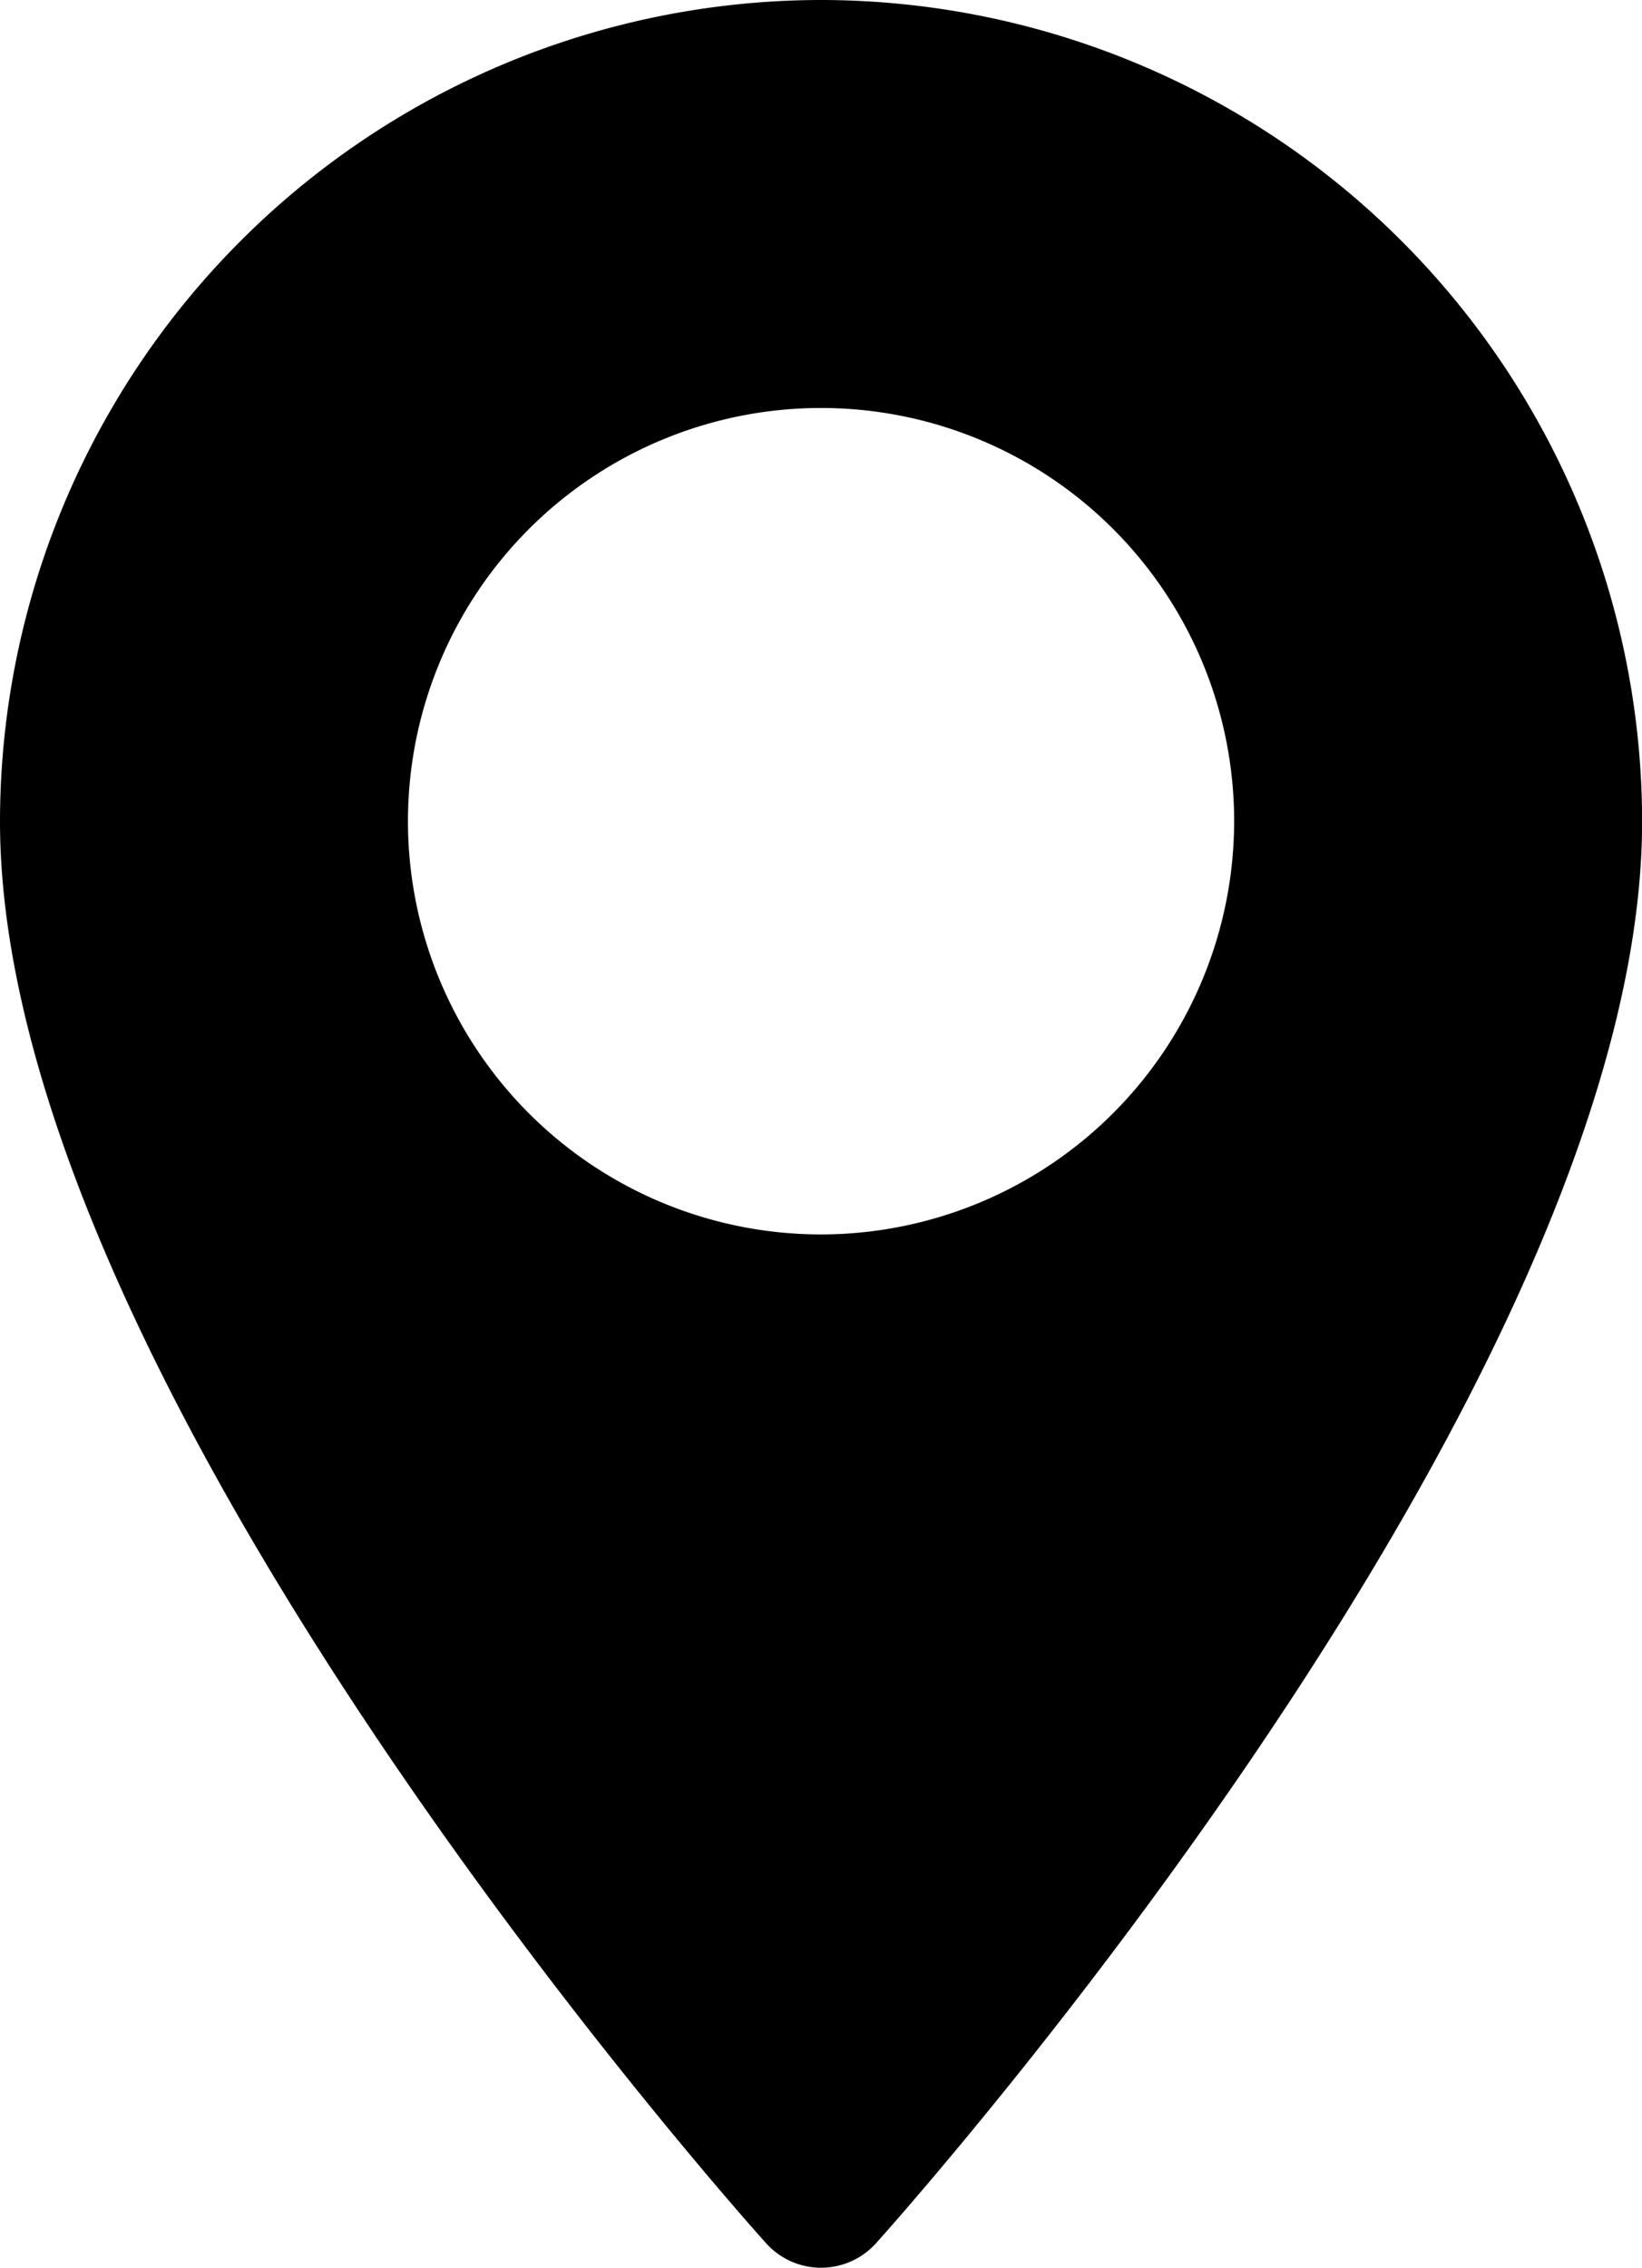 <svg id="A19_Location" xmlns="http://www.w3.org/2000/svg" width="15.371" height="21.222" viewBox="0 0 15.371 21.222">
  <g id="Google_Maps" data-name="Google Maps">
    <path id="Google_Maps_Ico_" data-name="Google Maps Ico " d="M78.259,0a7.694,7.694,0,0,0-7.686,7.686c0,5.259,6.878,12.98,7.171,13.306a.692.692,0,0,0,1.03,0c.293-.326,7.171-8.047,7.171-13.306A7.694,7.694,0,0,0,78.259,0Zm0,11.552a3.867,3.867,0,1,1,3.867-3.867A3.871,3.871,0,0,1,78.259,11.552Z" transform="translate(-70.573)"/>
  </g>
</svg>
